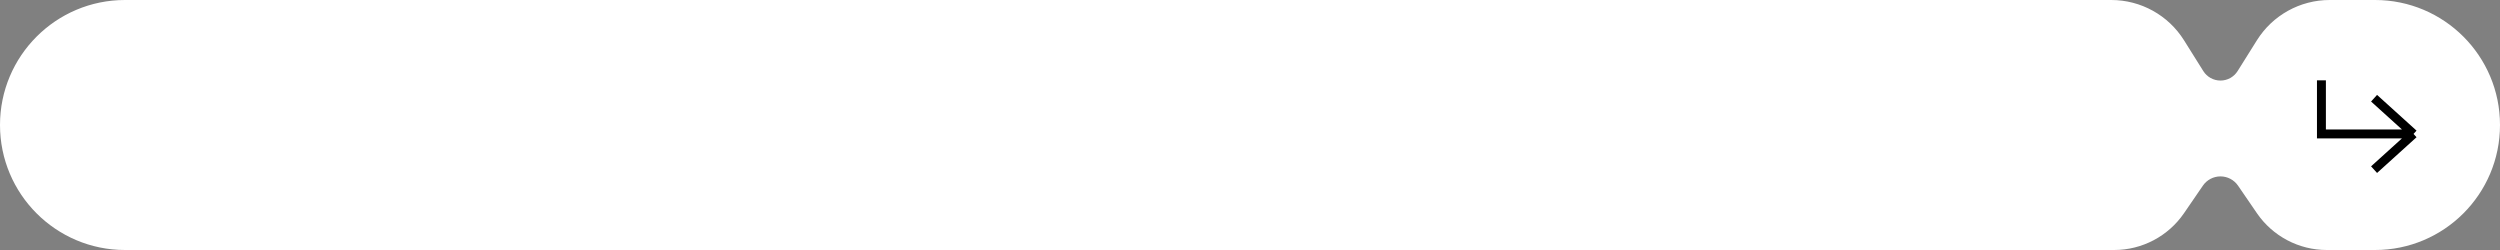 <?xml version="1.0" encoding="UTF-8"?> <svg xmlns="http://www.w3.org/2000/svg" width="280" height="28" viewBox="0 0 280 28" fill="none"><rect x="0" y="0" width="280" height="28" fill="#808080" stroke="none"/><path d="M0 14C0 6.268 6.268 0 14 0H236.46C239.772 0 242.851 1.704 244.609 4.511L246.769 7.958C247.184 8.62 247.91 9.022 248.692 9.022V9.022C249.473 9.022 250.199 8.62 250.614 7.958L252.774 4.511C254.532 1.704 257.611 0 260.923 0H266C273.732 0 280 6.268 280 14V14C280 21.732 273.732 28 266 28H260.598C257.469 28 254.542 26.458 252.774 23.878L250.658 20.791C250.213 20.143 249.478 19.756 248.692 19.756V19.756C247.905 19.756 247.17 20.143 246.725 20.791L244.609 23.878C242.841 26.458 239.914 28 236.785 28H14C6.268 28 0 21.732 0 14V14Z" fill="white"></path><path d="M260 9V15H270.316M270.316 15L265.895 11M270.316 15L265.895 19" stroke="black"></path></svg> 